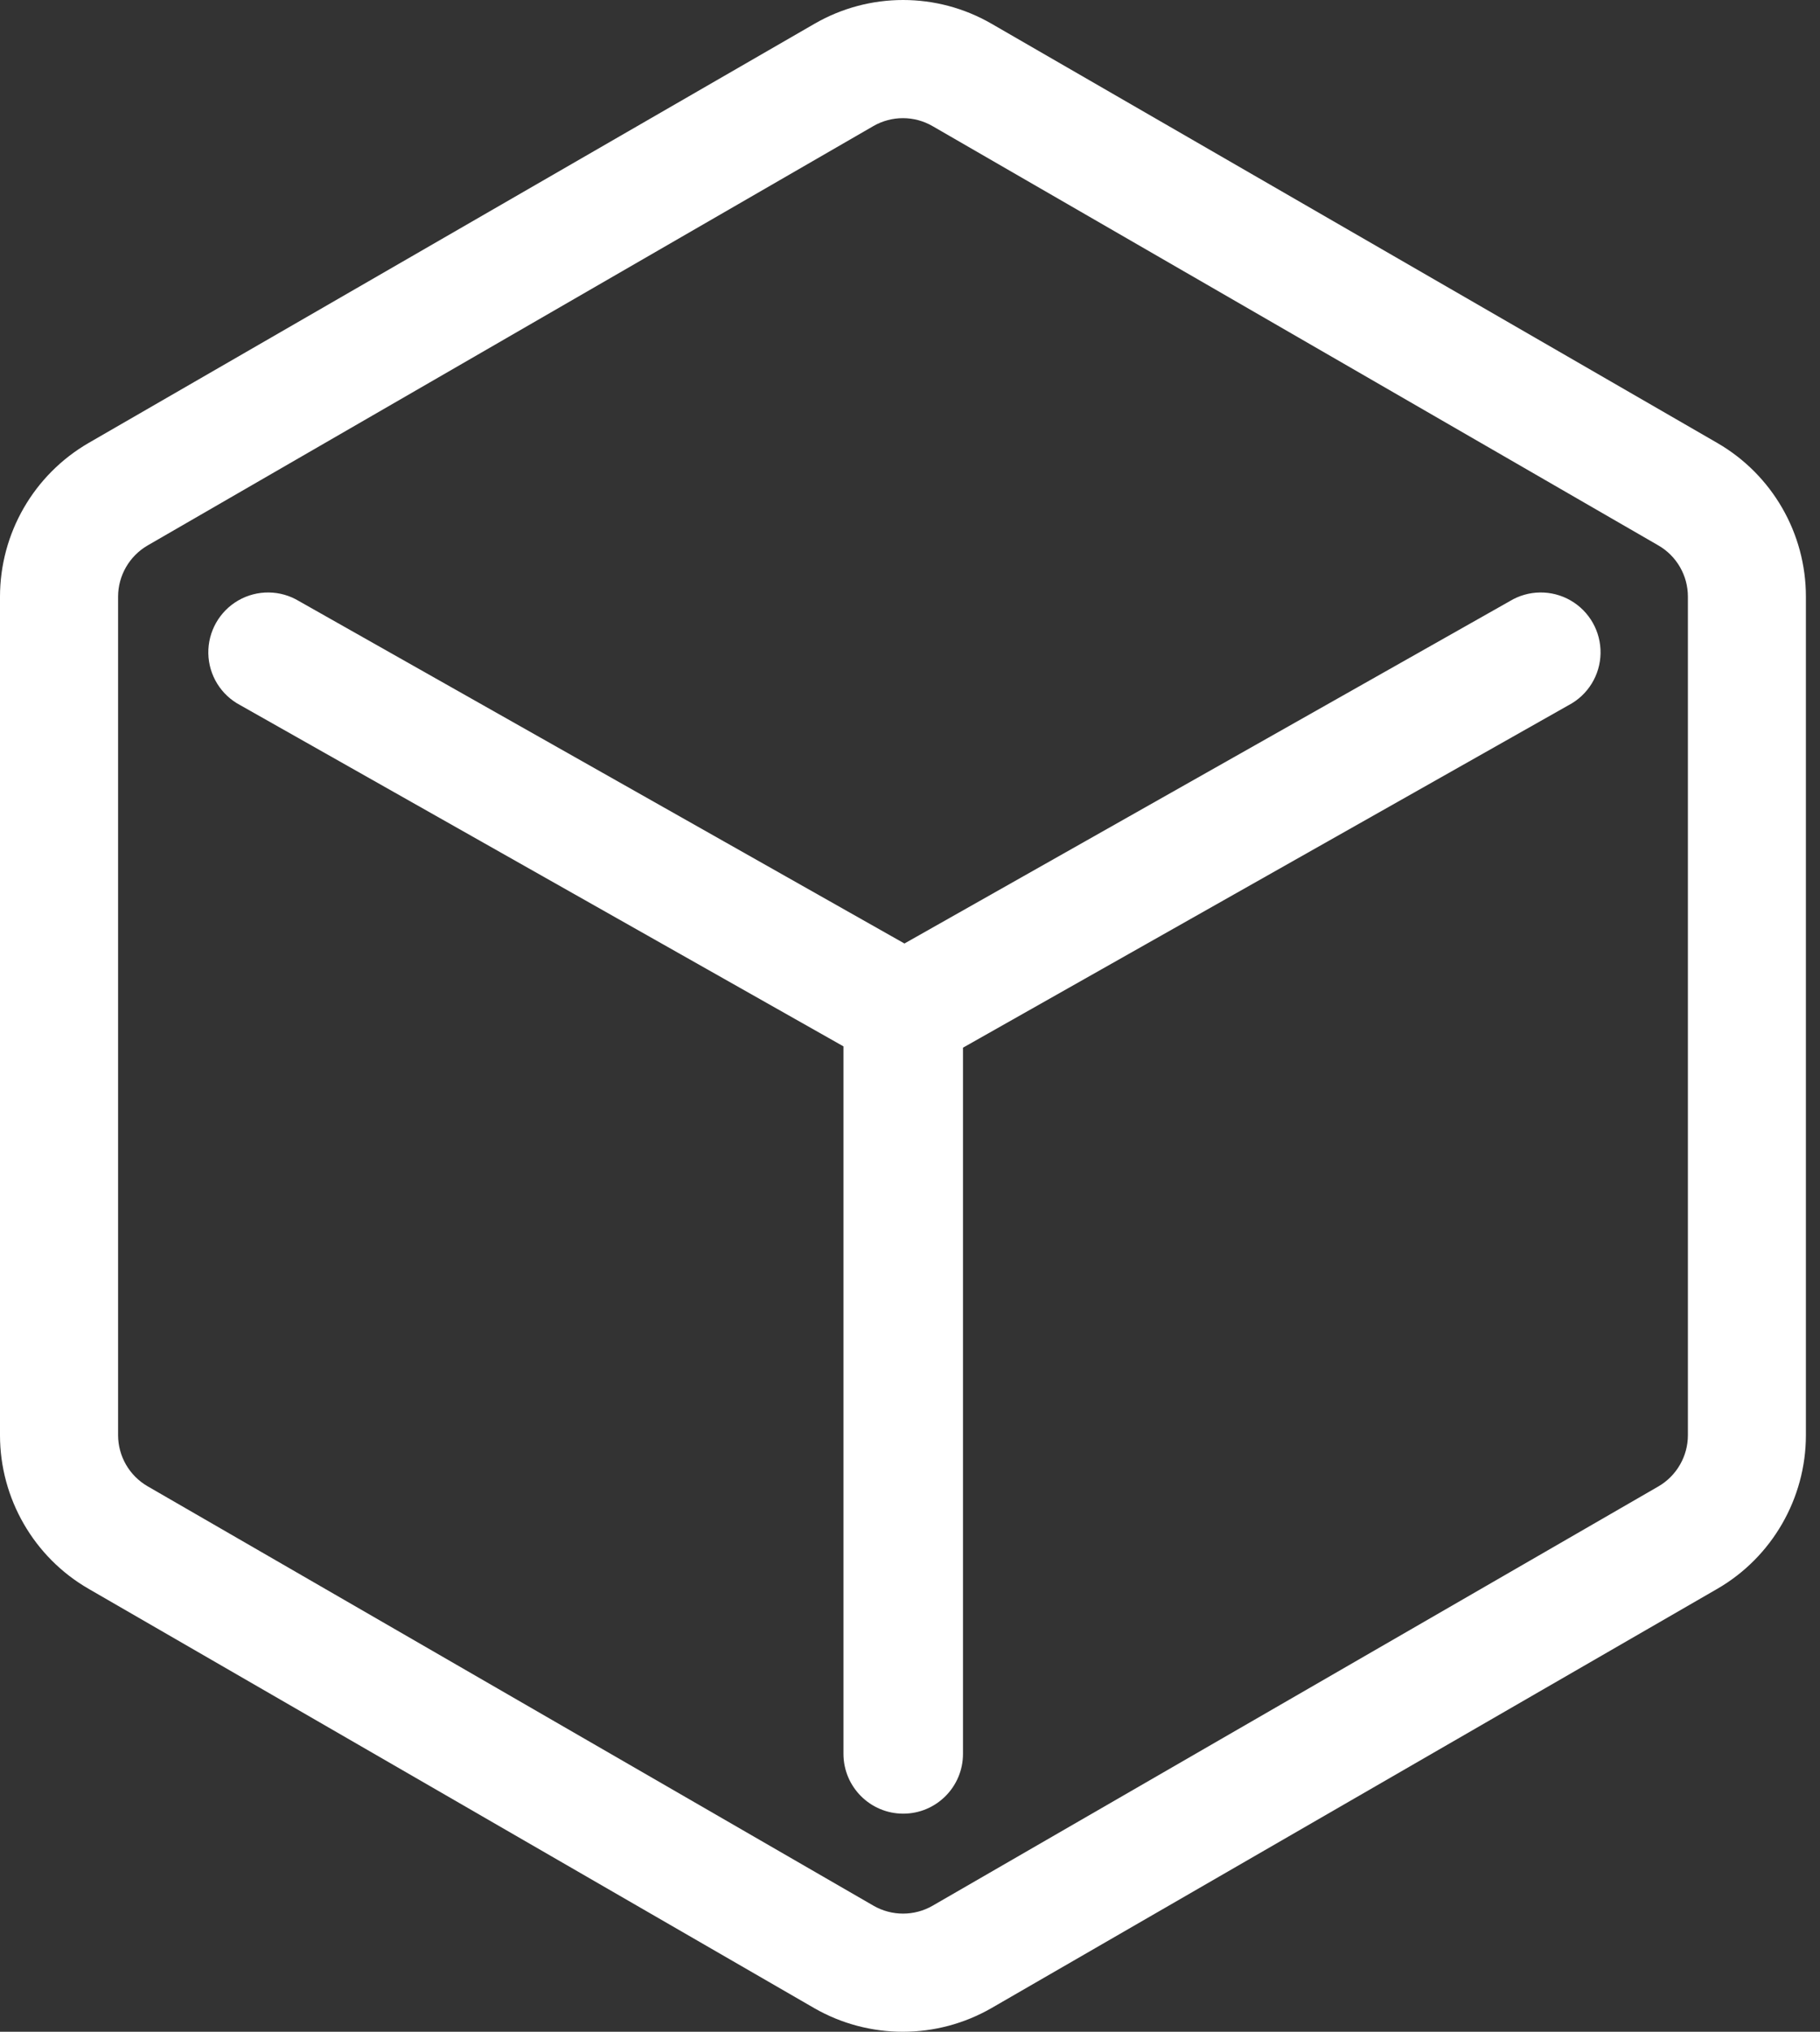<svg xmlns="http://www.w3.org/2000/svg" xmlns:xlink="http://www.w3.org/1999/xlink" width="43px" height="48px" viewBox="0 0 43 48"><rect x="0" y="0" width="43" height="48" fill="#333333" stroke="none"/><title>编组 6</title><g id="&#x9875;&#x9762;-1" stroke="none" stroke-width="1" fill="none" fill-rule="evenodd"><g id="index" transform="translate(-230, -1217)" fill="#FFFFFF" fill-rule="nonzero"><g id="2" transform="translate(200, 1024)"><g id="&#x7F16;&#x7EC4;-7" transform="translate(0, 143)"><g id="chanpin" transform="translate(30, 50)"><path d="M40.577,10.467 L23.427,0.561 C22.133,-0.187 20.539,-0.187 19.245,0.561 L2.093,10.465 C0.798,11.216 0.001,12.599 0,14.096 L0,33.909 C0,35.401 0.802,36.791 2.093,37.535 L19.242,47.444 C20.538,48.186 22.13,48.185 23.424,47.441 L40.574,37.535 C41.865,36.789 42.667,35.398 42.667,33.906 L42.667,14.096 C42.668,12.6 41.871,11.217 40.577,10.467 L40.577,10.467 Z M39.879,33.906 C39.879,34.404 39.611,34.867 39.182,35.116 L22.032,45.023 C21.601,45.27 21.071,45.27 20.64,45.023 L3.488,35.113 C3.057,34.864 2.791,34.404 2.79,33.906 L2.79,14.096 C2.79,13.598 3.058,13.135 3.488,12.886 L20.637,2.977 C21.07,2.729 21.601,2.73 22.032,2.979 L39.182,12.886 C39.614,13.136 39.879,13.597 39.879,14.096 L39.879,33.906 Z" id="&#x5F62;&#x72B6;"></path><path d="M35.669,14.203 L21.369,22.29 L7.068,14.203 C6.628,13.935 6.077,13.928 5.63,14.185 C5.184,14.442 4.912,14.922 4.922,15.438 C4.932,15.953 5.222,16.422 5.679,16.661 L19.928,24.72 L19.928,41.434 C19.928,42.214 20.561,42.847 21.34,42.847 C22.12,42.847 22.752,42.214 22.752,41.434 L22.752,24.751 L37.058,16.661 C37.515,16.422 37.805,15.953 37.815,15.438 C37.825,14.922 37.554,14.442 37.107,14.185 C36.66,13.928 36.109,13.935 35.669,14.203 L35.669,14.203 Z" id="&#x8DEF;&#x5F84;"></path></g></g></g></g></g></svg>